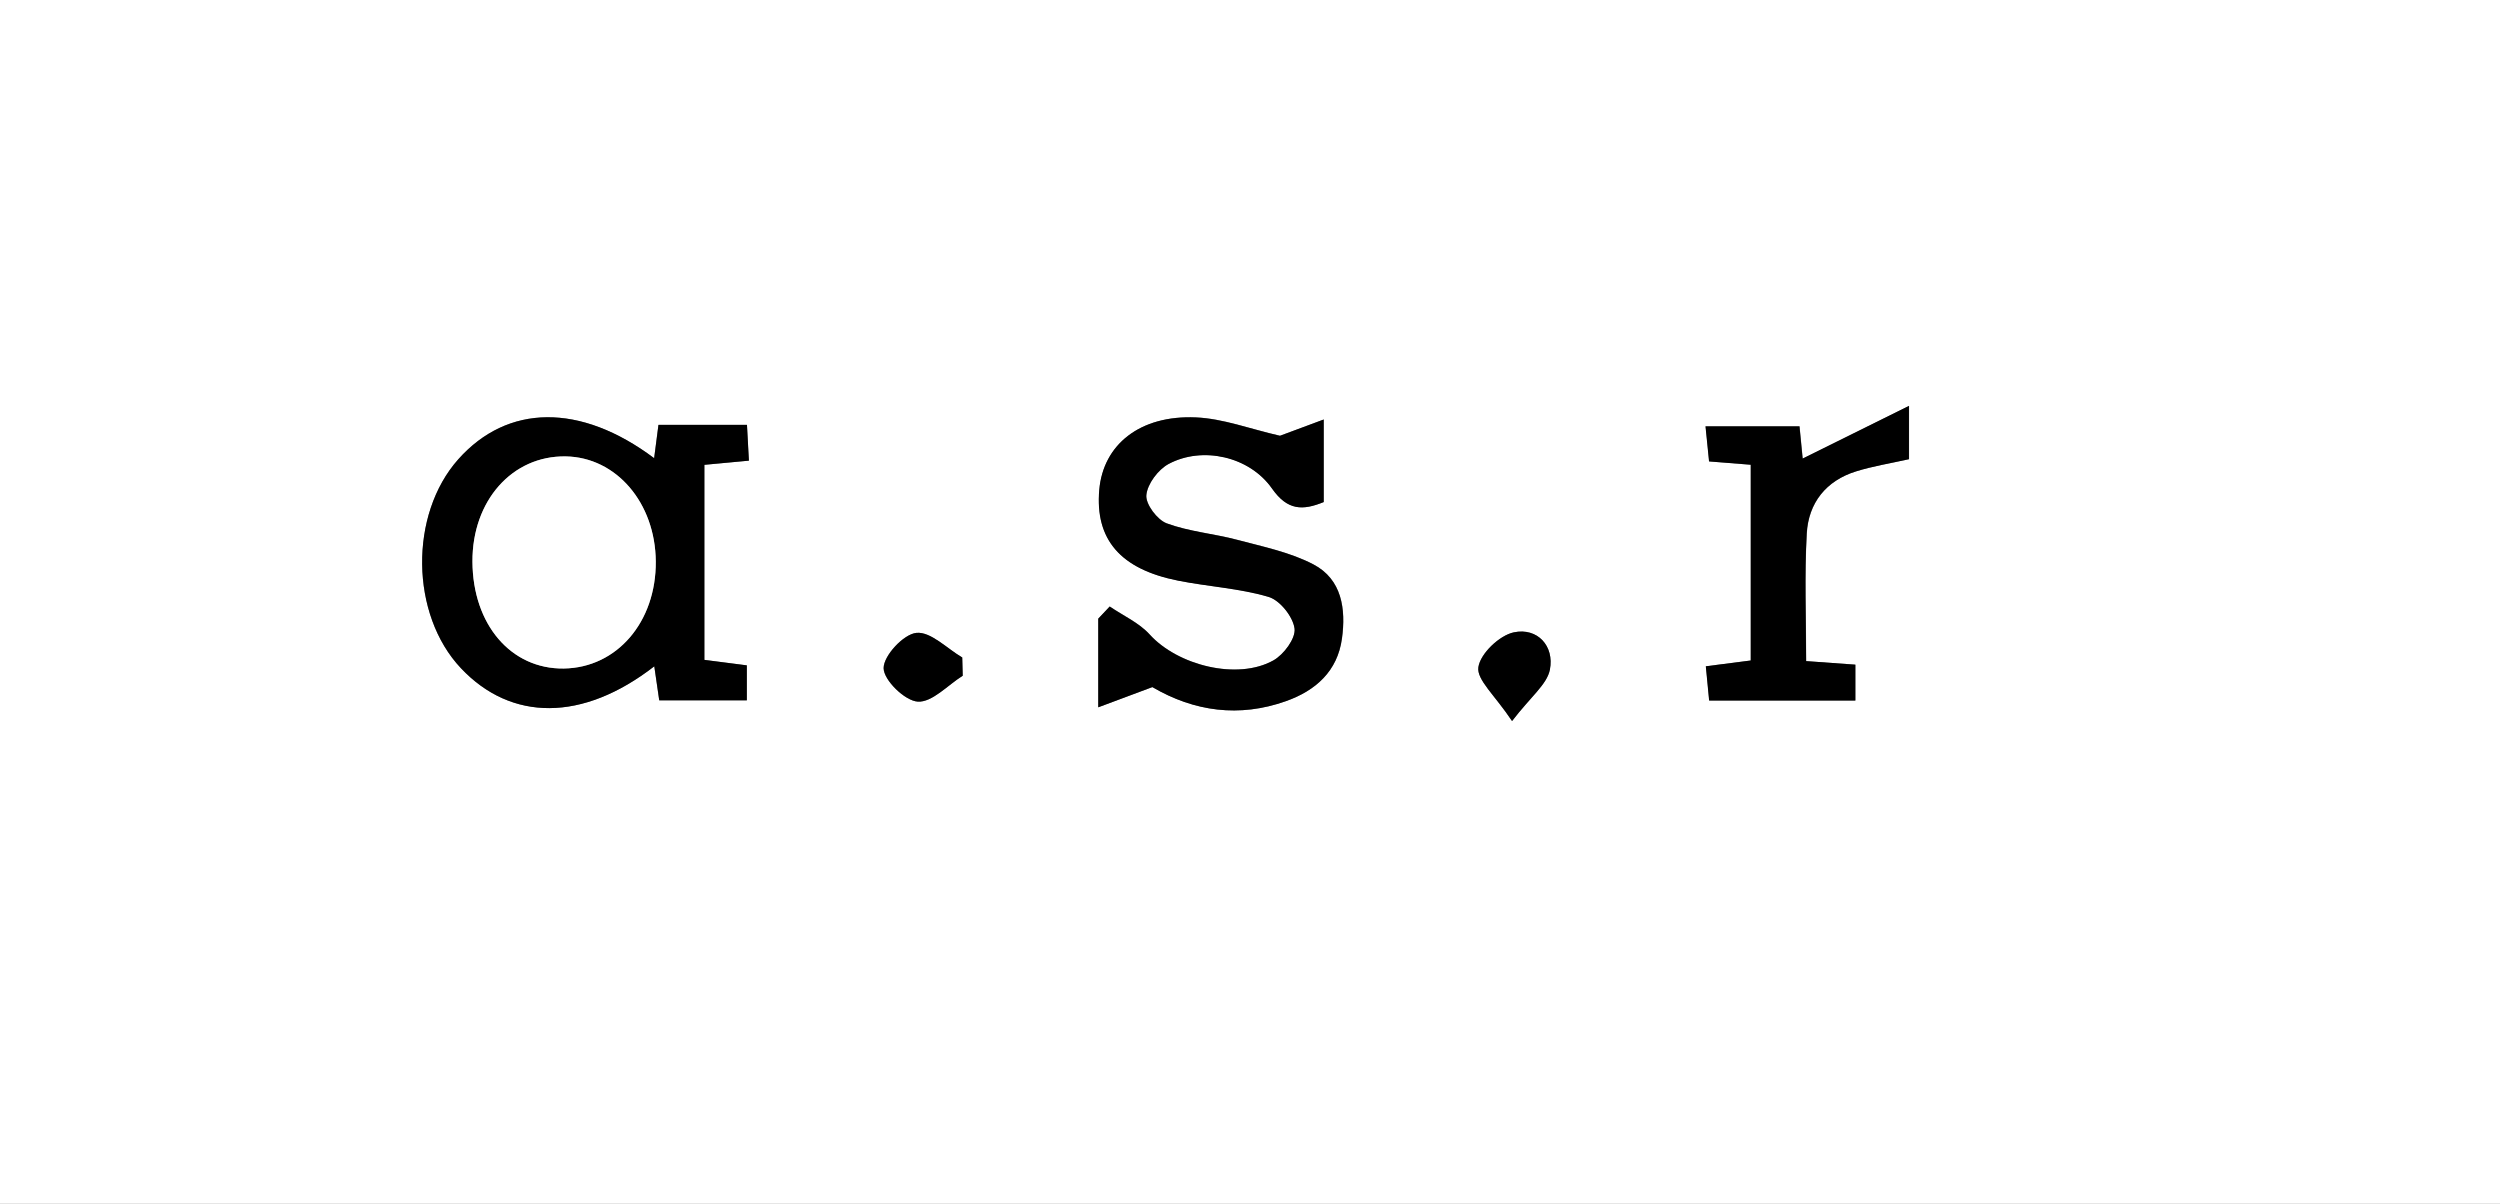 <?xml version="1.0" encoding="UTF-8"?>
<svg id="Laag_1" xmlns="http://www.w3.org/2000/svg" viewBox="0 0 324 156">
  <rect x="0" y="0" width="324" height="156" fill="#808080" stroke="none"/>
  <defs>
    <style>
      .cls-1 {
        fill: #fff;
      }
    </style>
  </defs>
  <path class="cls-1" d="M0,0c108,0,216,0,324,0,0,52,0,104,0,156-108,0-216,0-324,0C0,104,0,52,0,0ZM84.79,86.36c.26,1.79.46,3.17.64,4.4h11.35v-4.53c-2.02-.26-3.75-.48-5.5-.71v-25.28c1.98-.18,3.74-.35,5.77-.54-.09-1.7-.16-3.09-.25-4.64h-11.47c-.18,1.42-.36,2.75-.56,4.32-9.58-7.18-19.01-7.02-25.38.14-6.38,7.17-6.22,20.13.34,27.08,6.52,6.91,15.77,6.95,25.05-.24ZM143.82,78.61c-.49.52-.98,1.04-1.47,1.56,0,1.64,0,3.28,0,4.92,0,1.82,0,3.63,0,6.57,2.6-.97,4.54-1.7,7.01-2.62,5.43,3.19,11.28,3.97,17.32,1.82,3.85-1.37,6.67-3.88,7.25-8.11.52-3.81,0-7.67-3.7-9.61-3.02-1.58-6.51-2.29-9.85-3.18-3.03-.81-6.25-1.06-9.16-2.14-1.23-.46-2.75-2.48-2.64-3.66.13-1.46,1.53-3.31,2.89-4.04,4.37-2.34,10.47-1,13.4,3.19,2.01,2.87,3.97,2.86,6.7,1.75v-10.7c-2.49.92-4.45,1.66-5.67,2.11-3.91-.89-7.38-2.23-10.9-2.38-7.26-.32-12.01,3.54-12.52,9.39-.56,6.41,2.72,10.27,10.2,11.76,3.9.78,7.95.99,11.74,2.11,1.47.43,3.16,2.56,3.37,4.1.17,1.27-1.4,3.37-2.74,4.13-4.67,2.62-12.41.65-16.03-3.35-1.38-1.52-3.43-2.44-5.18-3.63ZM234.09,85.68c0-5.66-.23-11.12.08-16.54.22-3.95,2.49-6.84,6.39-8.05,2.18-.68,4.46-1.04,6.86-1.58v-6.91c-5.23,2.59-9.56,4.74-13.78,6.83-.09-.93-.25-2.54-.41-4.18h-12.18c.18,1.78.32,3.18.46,4.55,2.01.16,3.62.29,5.4.43v25.37c-2.06.27-3.8.49-5.82.75.16,1.68.29,3.06.43,4.44h18.95v-4.65c-2.13-.16-4.05-.29-6.36-.46ZM124.76,87.58c-.02-.79-.04-1.58-.06-2.37-1.99-1.17-4.08-3.37-5.94-3.19-1.66.16-4.26,2.95-4.25,4.57,0,1.56,2.76,4.24,4.43,4.34,1.86.11,3.87-2.13,5.81-3.35ZM195.96,93.44c2.42-3.15,4.53-4.74,4.9-6.66.6-3.06-1.61-5.47-4.67-4.83-1.87.39-4.35,2.76-4.6,4.52-.23,1.63,2.14,3.63,4.36,6.97Z"/>
  <path d="M84.79,86.36c-9.29,7.2-18.53,7.15-25.05.24-6.56-6.95-6.73-19.91-.34-27.08,6.37-7.15,15.8-7.32,25.38-.14.2-1.56.38-2.89.56-4.32h11.47c.08,1.55.16,2.94.25,4.64-2.04.19-3.79.35-5.77.54v25.28c1.75.23,3.49.45,5.5.71v4.53h-11.35c-.18-1.23-.38-2.61-.64-4.4ZM84.99,72.76c-.06-7.59-5.12-13.5-11.67-13.61-6.94-.12-12.13,5.74-12.09,13.64.04,8.15,4.99,13.94,11.84,13.85,6.88-.1,11.98-6.03,11.92-13.88Z"/>
  <path d="M143.82,78.61c1.74,1.19,3.8,2.1,5.18,3.63,3.63,4,11.37,5.96,16.03,3.35,1.35-.75,2.91-2.86,2.74-4.13-.2-1.54-1.9-3.67-3.37-4.1-3.79-1.12-7.84-1.33-11.74-2.11-7.48-1.49-10.75-5.35-10.2-11.76.51-5.85,5.26-9.71,12.52-9.39,3.52.15,7,1.49,10.9,2.38,1.22-.45,3.19-1.18,5.67-2.11v10.7c-2.73,1.11-4.69,1.11-6.7-1.75-2.93-4.18-9.03-5.52-13.4-3.19-1.36.73-2.75,2.58-2.89,4.04-.11,1.17,1.4,3.2,2.64,3.66,2.92,1.08,6.13,1.33,9.16,2.14,3.34.89,6.83,1.6,9.85,3.18,3.7,1.93,4.23,5.8,3.7,9.61-.58,4.23-3.4,6.74-7.25,8.11-6.04,2.15-11.89,1.36-17.32-1.82-2.47.92-4.41,1.65-7.01,2.62,0-2.93,0-4.75,0-6.57,0-1.64,0-3.28,0-4.92.49-.52.98-1.04,1.47-1.56Z"/>
  <path d="M234.09,85.68c2.31.17,4.23.31,6.36.46v4.65h-18.95c-.13-1.38-.27-2.76-.43-4.44,2.02-.26,3.76-.48,5.82-.75v-25.37c-1.78-.14-3.39-.27-5.4-.43-.14-1.38-.28-2.77-.46-4.55h12.18c.16,1.64.32,3.25.41,4.18,4.22-2.09,8.55-4.24,13.78-6.83v6.91c-2.4.54-4.68.9-6.86,1.58-3.9,1.21-6.17,4.1-6.39,8.05-.3,5.43-.08,10.88-.08,16.54Z"/>
  <path d="M124.76,87.58c-1.94,1.22-3.95,3.46-5.81,3.35-1.67-.1-4.42-2.78-4.43-4.34,0-1.62,2.59-4.41,4.25-4.57,1.86-.18,3.95,2.02,5.94,3.19.02.79.04,1.58.06,2.37Z"/>
  <path d="M195.96,93.44c-2.23-3.35-4.6-5.35-4.36-6.97.25-1.76,2.73-4.13,4.6-4.52,3.05-.64,5.26,1.77,4.67,4.83-.38,1.93-2.49,3.51-4.9,6.66Z"/>
  <path class="cls-1" d="M84.99,72.76c.06,7.85-5.04,13.78-11.92,13.88-6.85.09-11.8-5.7-11.84-13.85-.04-7.89,5.15-13.75,12.09-13.64,6.55.11,11.61,6.01,11.67,13.61Z"/>
</svg>